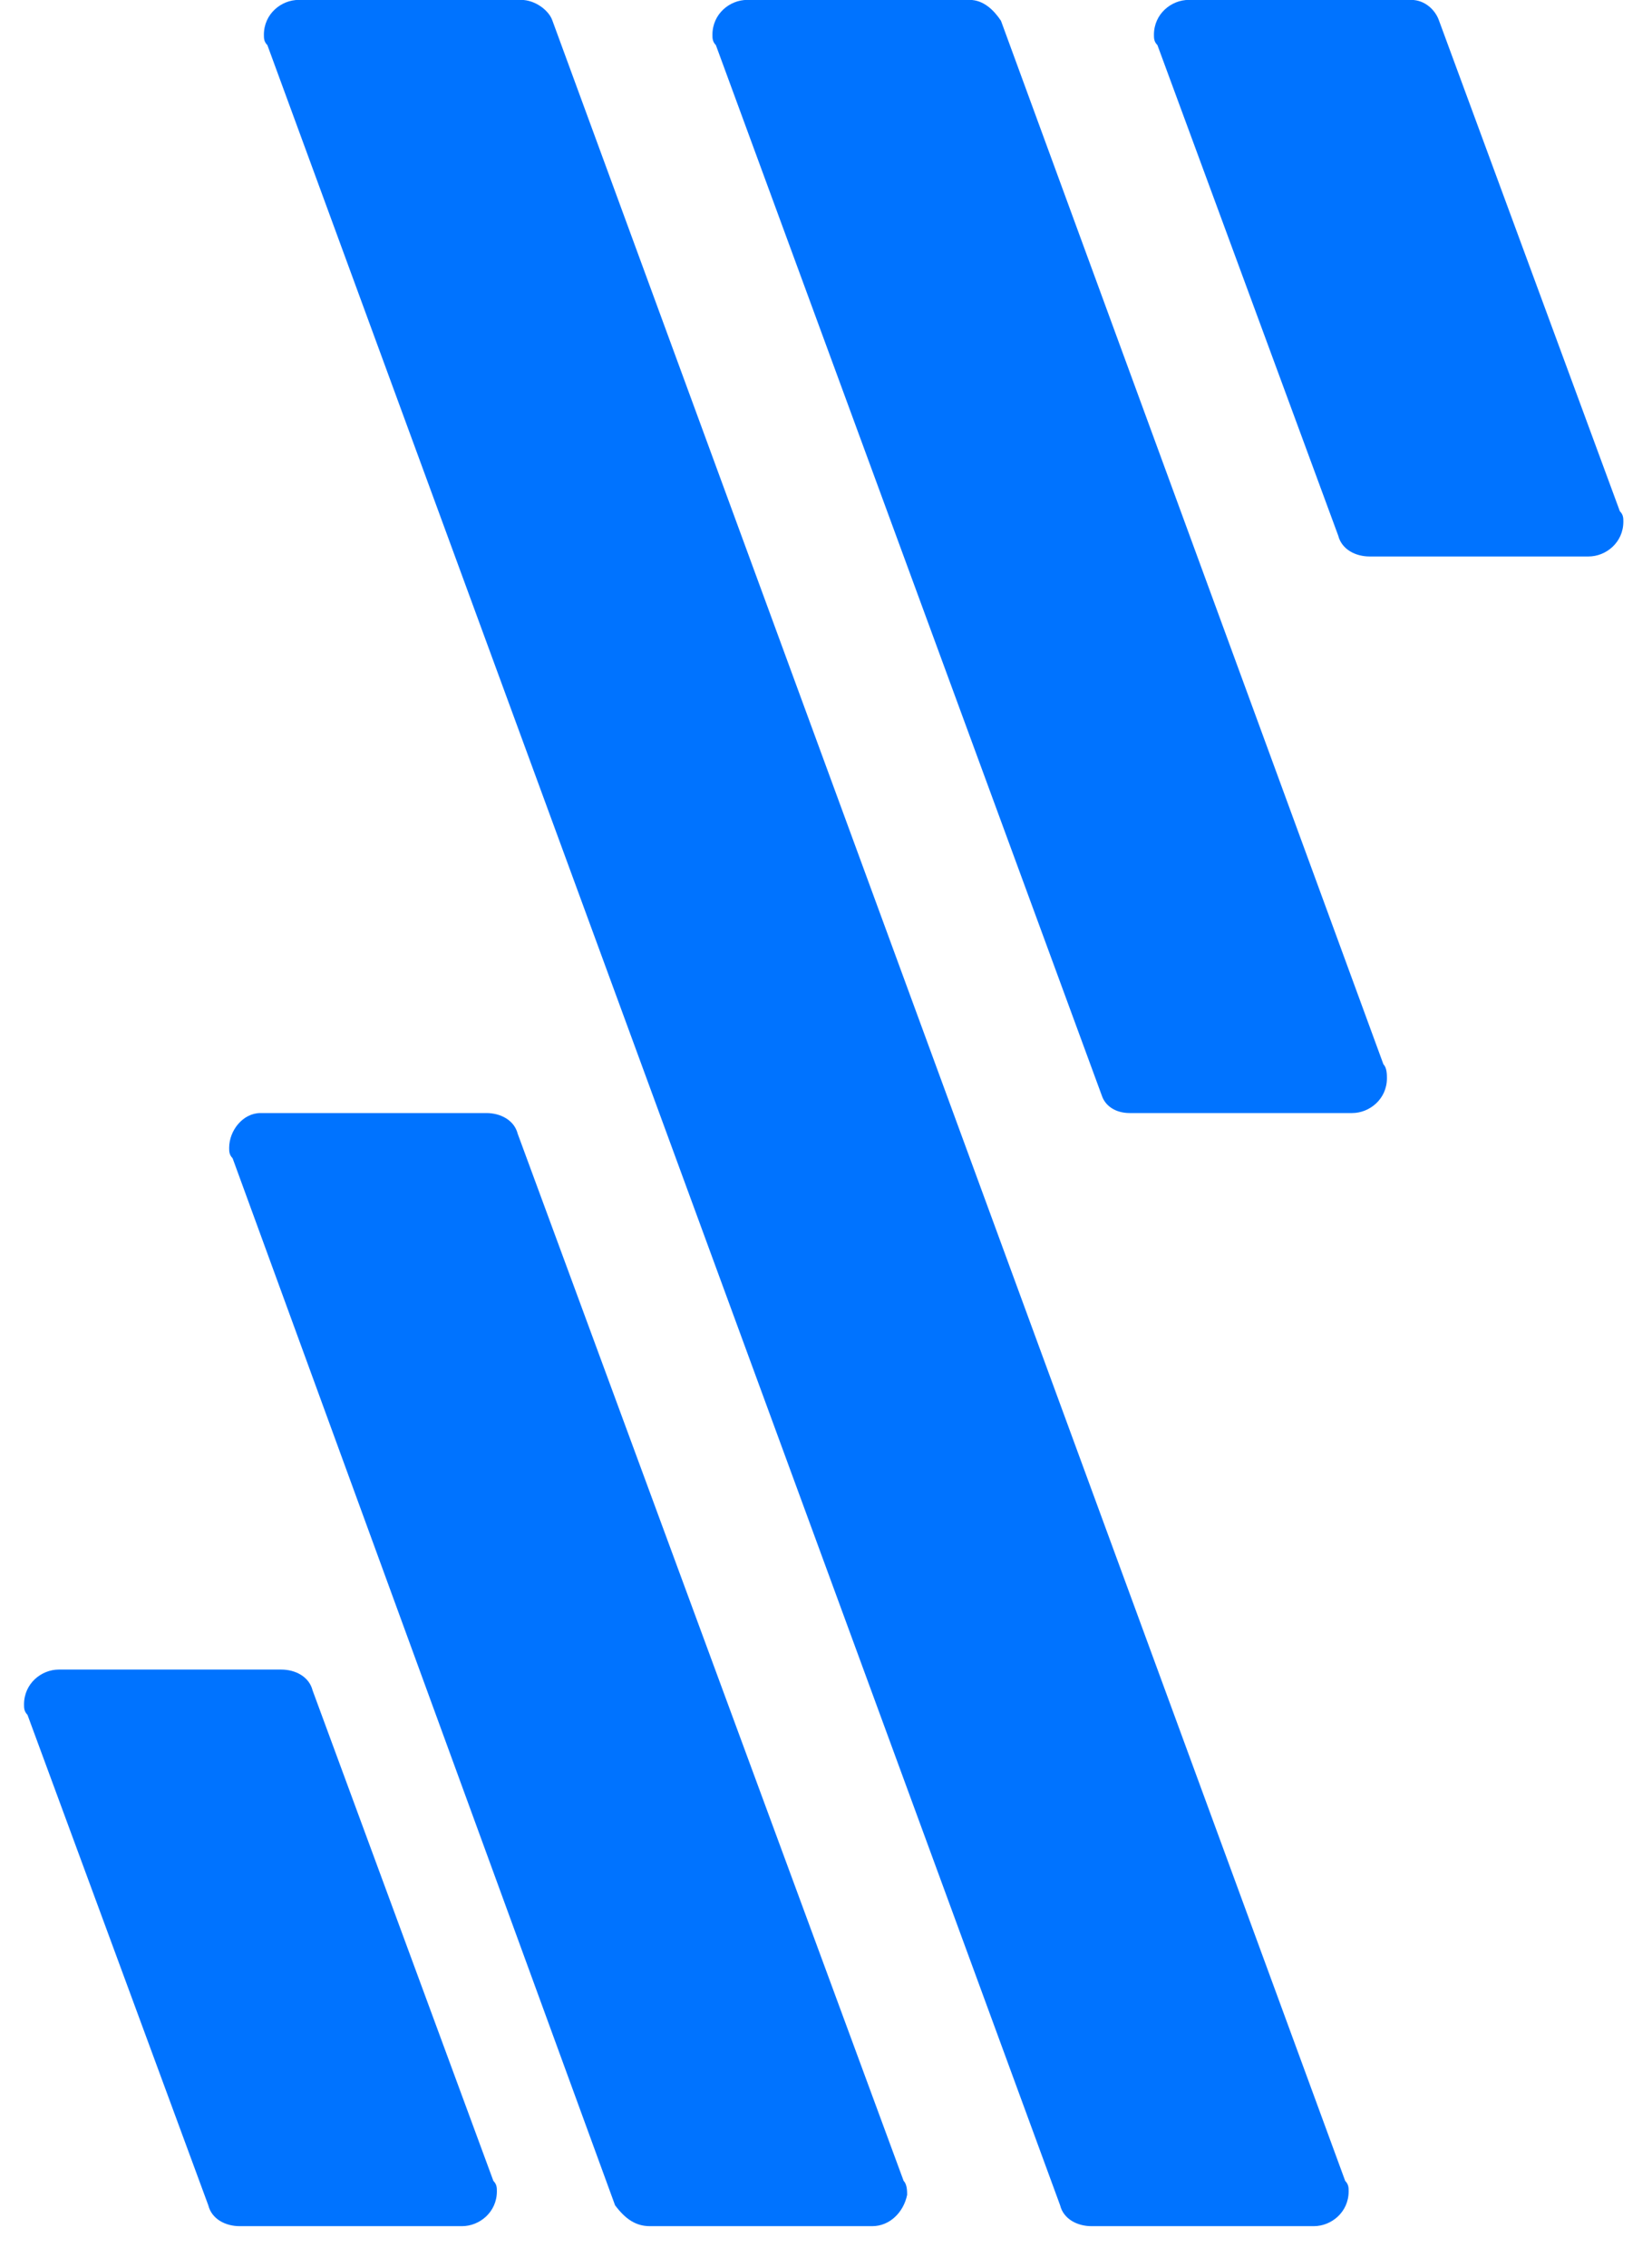 <svg width="35" height="48" viewBox="0 0 35 48" fill="none" xmlns="http://www.w3.org/2000/svg">
<path d="M23.933 23.57H28.647C29.015 23.57 29.384 23.275 29.384 22.833C29.384 22.759 29.384 22.612 29.31 22.538L21.207 0.44C21.06 0.219 20.839 -0.002 20.544 -0.002H15.83C15.462 -0.002 15.094 0.293 15.094 0.735C15.094 0.808 15.094 0.882 15.167 0.956L23.344 23.201C23.417 23.422 23.638 23.57 23.933 23.57Z" fill="#0073FF"/>
<path d="M23.123 47.141H27.837C28.205 47.141 28.573 46.846 28.573 46.404C28.573 46.331 28.573 46.257 28.5 46.183L11.705 0.44C11.632 0.219 11.337 -0.002 11.042 -0.002H6.328C5.96 -0.002 5.591 0.293 5.591 0.735C5.591 0.808 5.591 0.882 5.665 0.956L22.46 46.699C22.533 46.994 22.828 47.141 23.123 47.141Z" fill="#0073FF"/>
<path d="M13.768 47.141H18.482C18.85 47.141 19.145 46.846 19.219 46.478C19.219 46.404 19.219 46.257 19.145 46.183L10.969 24.011C10.895 23.717 10.6 23.57 10.306 23.57H5.518C5.149 23.57 4.855 23.938 4.855 24.306C4.855 24.38 4.855 24.453 4.928 24.527L13.031 46.699C13.252 46.994 13.473 47.141 13.768 47.141Z" fill="#0073FF"/>
<path d="M24.522 0.956L28.352 11.342C28.426 11.636 28.721 11.784 29.015 11.784H33.656C34.024 11.784 34.393 11.489 34.393 11.047C34.393 10.973 34.393 10.9 34.319 10.826L30.489 0.44C30.415 0.219 30.194 -0.002 29.899 -0.002H25.185C24.817 -0.002 24.448 0.293 24.448 0.735C24.448 0.808 24.448 0.882 24.522 0.956Z" fill="#0073FF"/>
<path d="M5.076 47.141H9.79C10.158 47.141 10.527 46.846 10.527 46.404C10.527 46.331 10.527 46.257 10.453 46.183L6.623 35.797C6.549 35.502 6.254 35.355 5.96 35.355H1.245C0.877 35.355 0.509 35.65 0.509 36.092C0.509 36.166 0.509 36.239 0.582 36.313L4.413 46.699C4.486 46.994 4.781 47.141 5.076 47.141Z" fill="#0073FF"/>
</svg>
